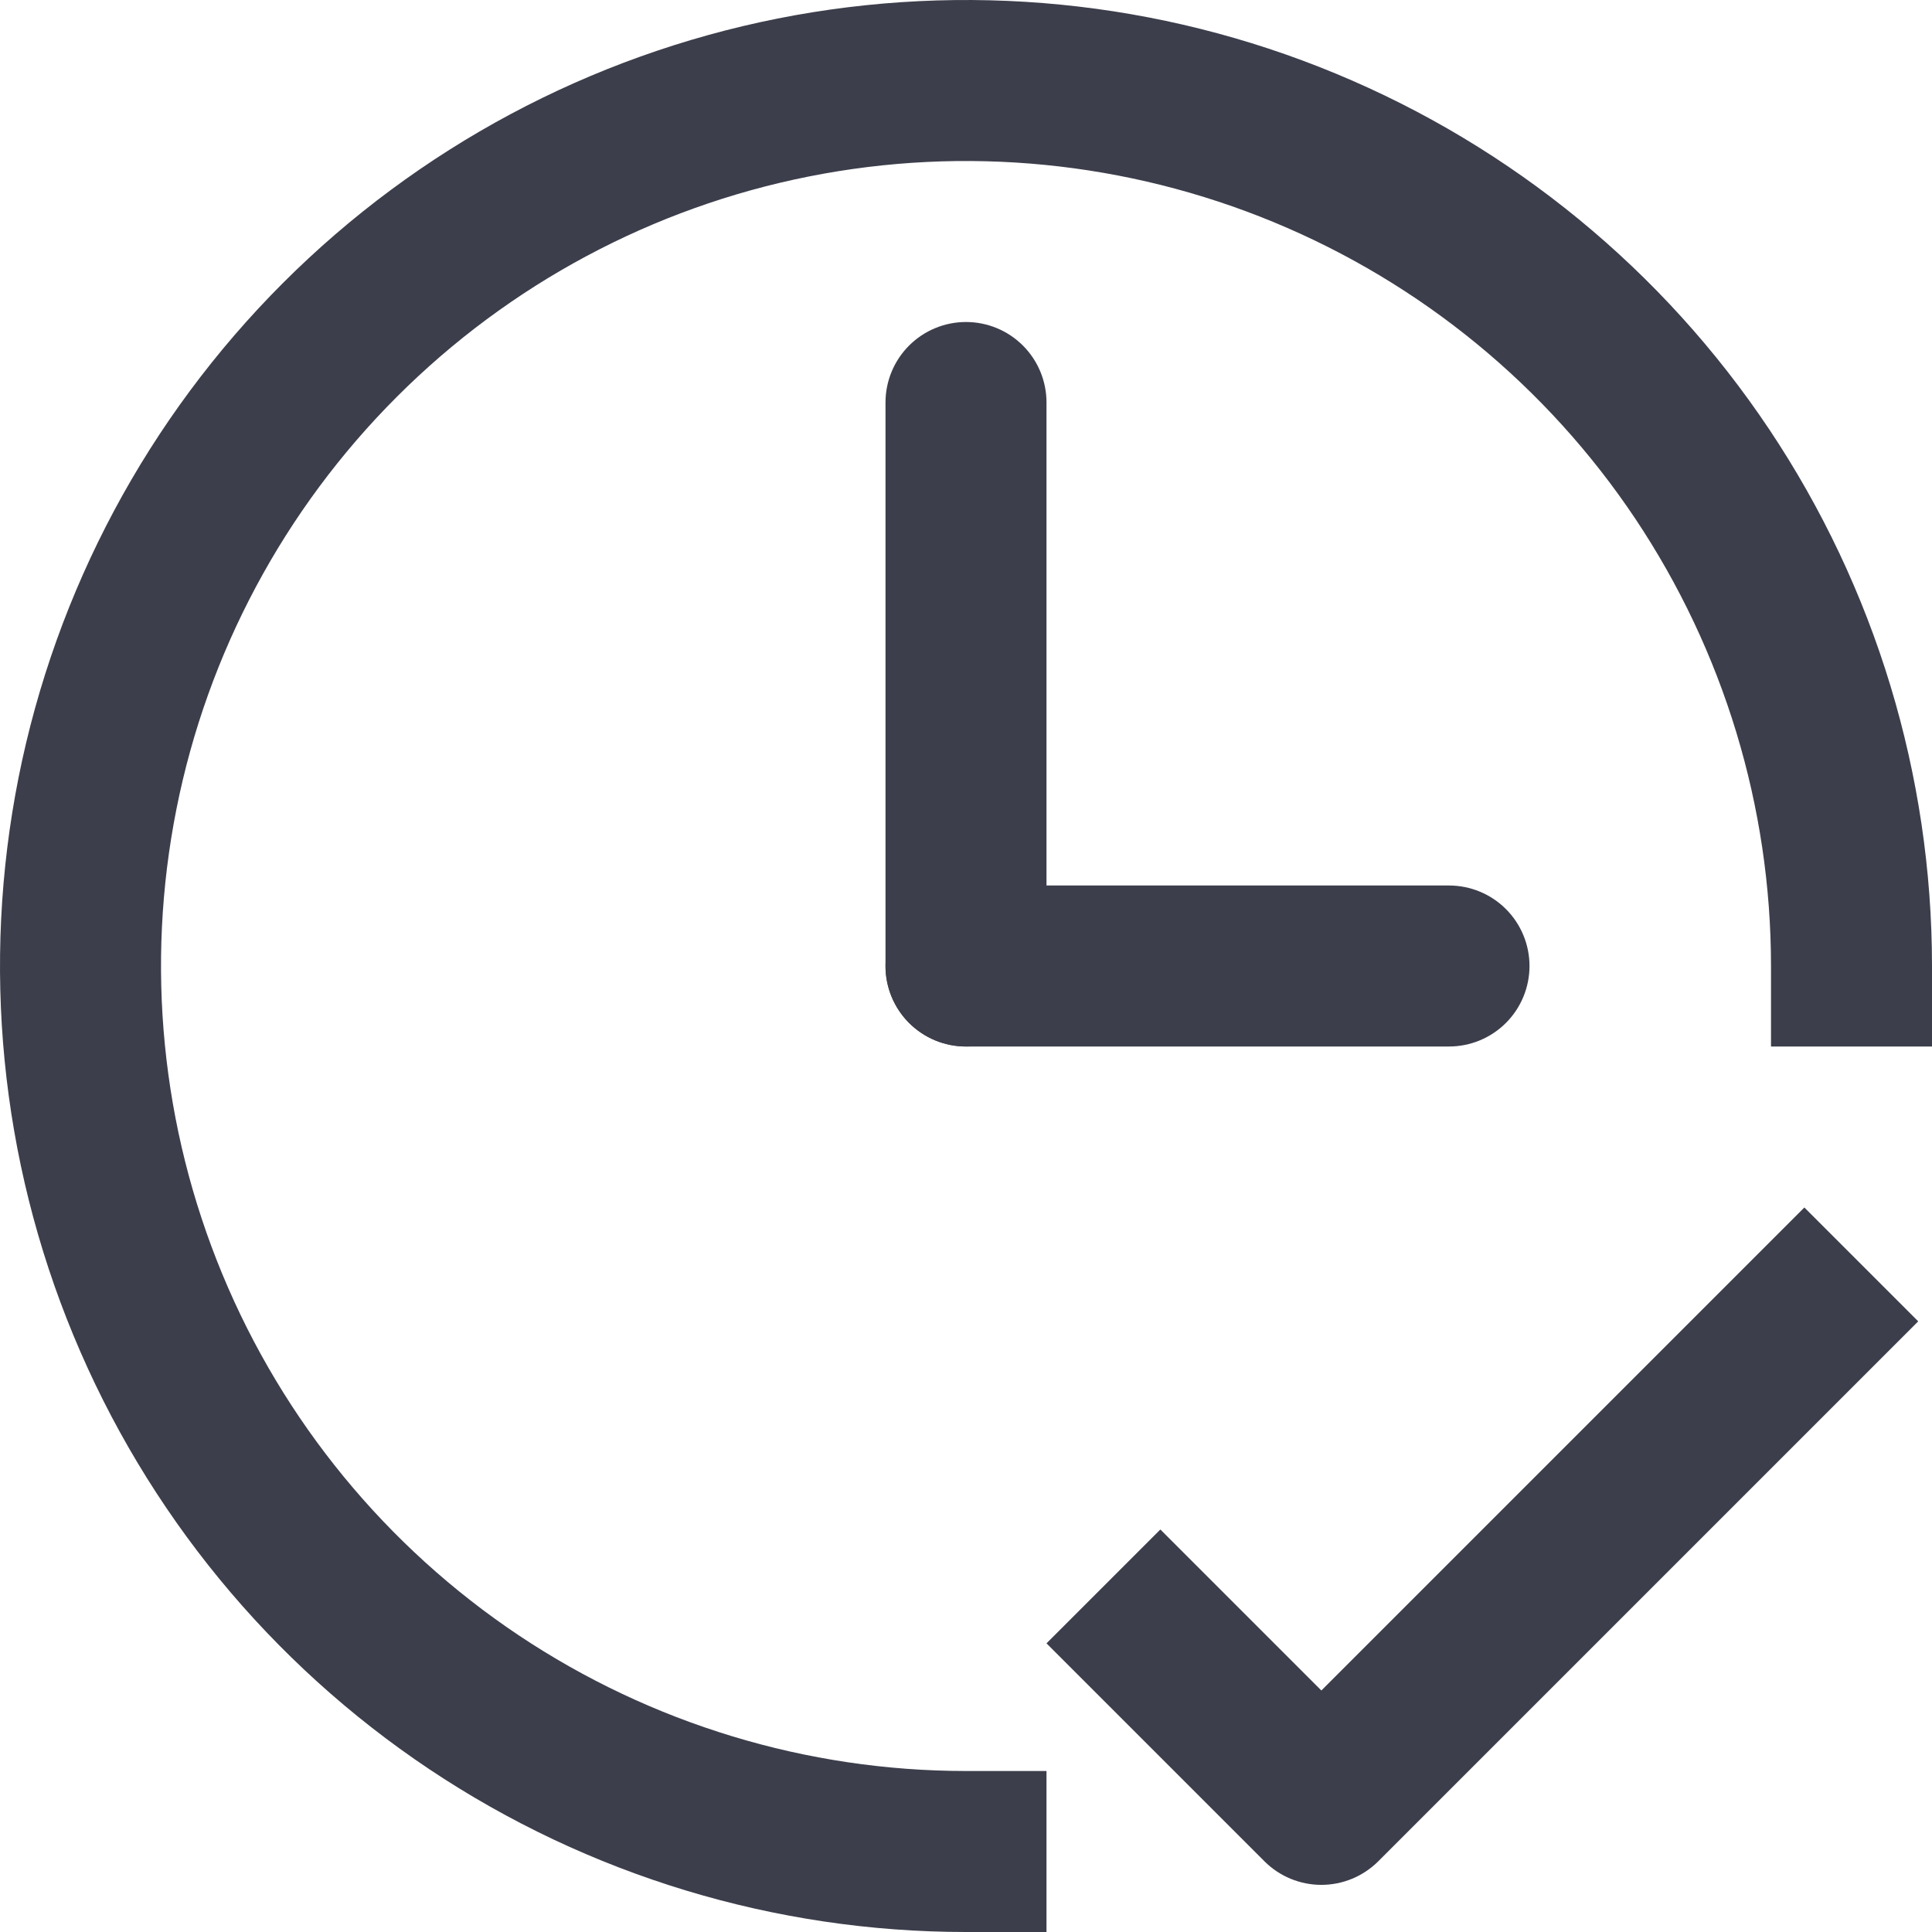 <svg width="15" height="15" viewBox="0 0 15 15" fill="none" xmlns="http://www.w3.org/2000/svg">
<path d="M7.5 8.125C7.334 8.125 7.175 8.059 7.058 7.942C6.941 7.825 6.875 7.666 6.875 7.5V3.125C6.875 2.959 6.941 2.8 7.058 2.683C7.175 2.566 7.334 2.5 7.5 2.5C7.666 2.5 7.825 2.566 7.942 2.683C8.059 2.8 8.125 2.959 8.125 3.125V7.5C8.125 7.666 8.059 7.825 7.942 7.942C7.825 8.059 7.666 8.125 7.5 8.125Z" fill="#3C3E4B"/>
<path d="M11.25 8.125L7.5 8.125C7.334 8.125 7.175 8.059 7.058 7.942C6.941 7.825 6.875 7.666 6.875 7.5C6.875 7.334 6.941 7.175 7.058 7.058C7.175 6.941 7.334 6.875 7.5 6.875L11.25 6.875C11.416 6.875 11.575 6.941 11.692 7.058C11.809 7.175 11.875 7.334 11.875 7.5C11.875 7.666 11.809 7.825 11.692 7.942C11.575 8.059 11.416 8.125 11.25 8.125Z" fill="#3C3E4B"/>
<path d="M8.125 15H7.5C6.017 15 4.567 14.56 3.333 13.736C2.1 12.912 1.139 11.741 0.571 10.37C0.003 9 -0.145 7.492 0.144 6.037C0.434 4.582 1.148 3.246 2.197 2.197C3.246 1.148 4.582 0.434 6.037 0.144C7.492 -0.145 9 0.003 10.37 0.571C11.741 1.139 12.912 2.1 13.736 3.333C14.56 4.567 15 6.017 15 7.5V8.125H13.75V7.5C13.75 6.264 13.383 5.056 12.697 4.028C12.01 3 11.034 2.199 9.892 1.726C8.75 1.253 7.493 1.129 6.281 1.37C5.068 1.611 3.955 2.207 3.081 3.081C2.207 3.955 1.611 5.068 1.37 6.281C1.129 7.493 1.253 8.75 1.726 9.892C2.199 11.034 3 12.01 4.028 12.697C5.056 13.383 6.264 13.75 7.5 13.75H8.125V15Z" fill="#3C3E4B"/>
<path d="M14.009 9.375L10.259 13.125L9.009 11.875L8.125 12.759L9.817 14.451C9.934 14.568 10.093 14.634 10.259 14.634C10.425 14.634 10.583 14.568 10.701 14.451L14.893 10.259L14.009 9.375Z" fill="#3C3E4B"/>
</svg>
